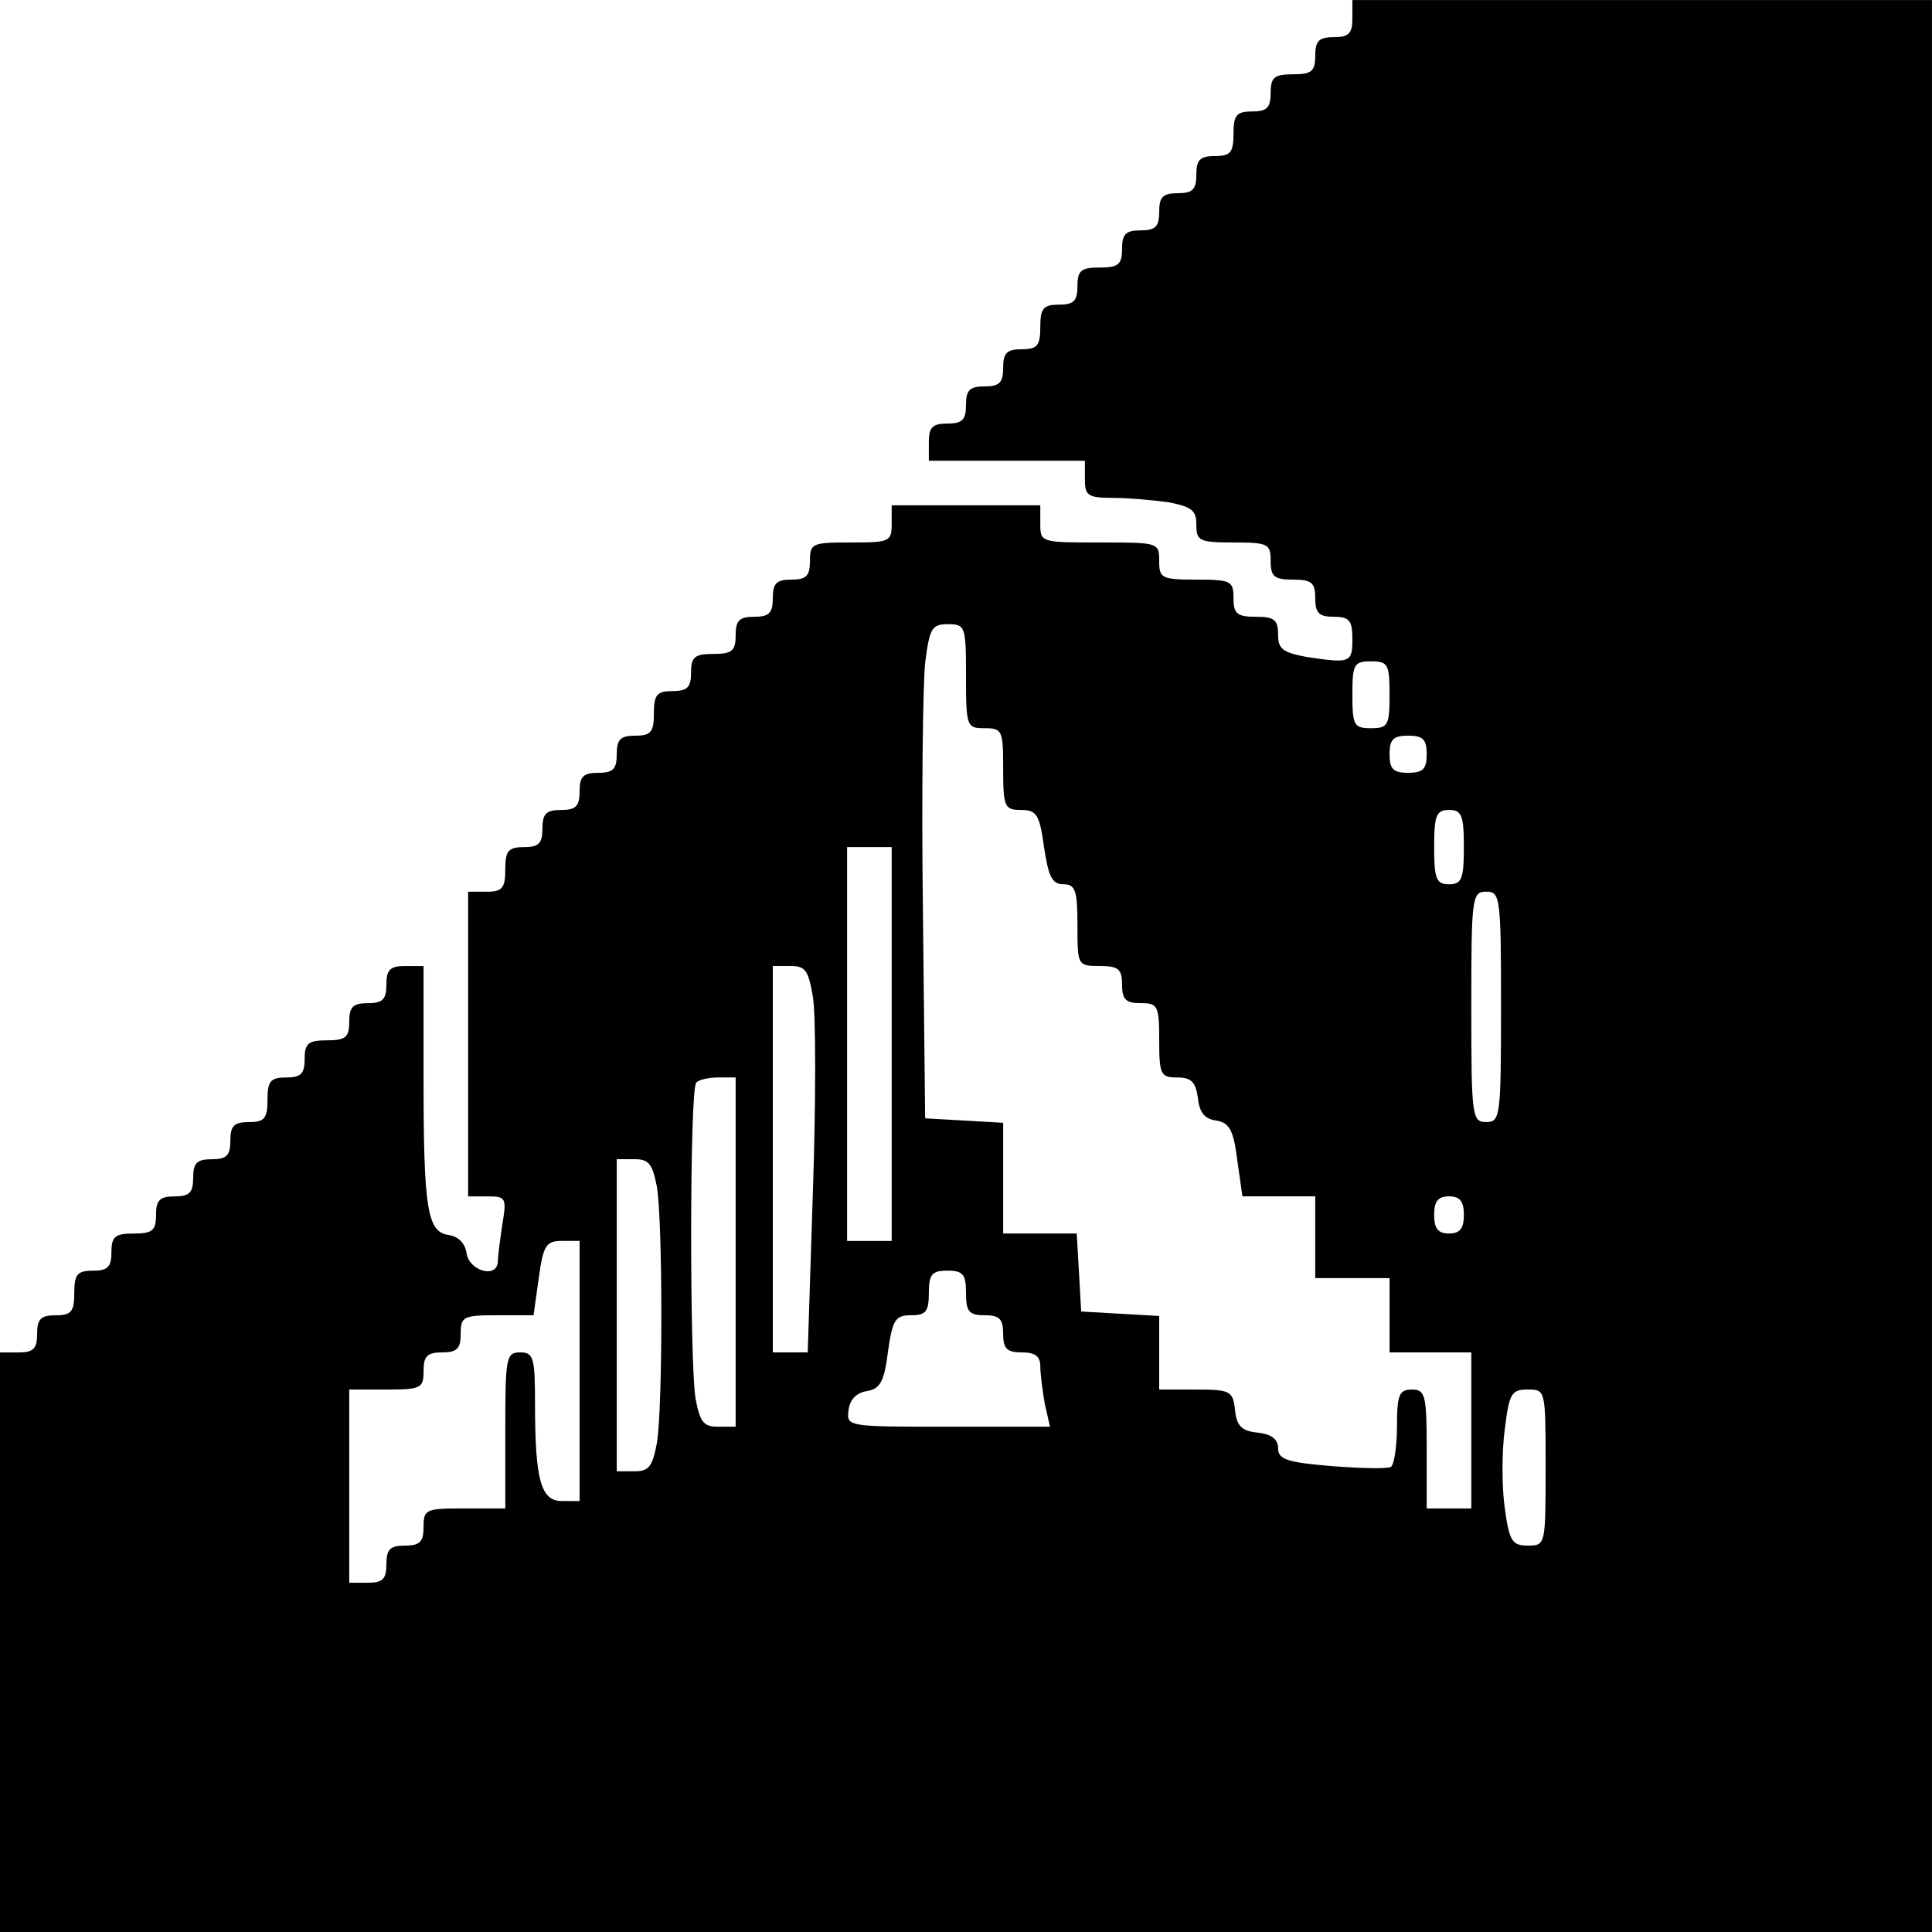 <?xml version="1.0" standalone="no"?>
<!DOCTYPE svg PUBLIC "-//W3C//DTD SVG 20010904//EN"
 "http://www.w3.org/TR/2001/REC-SVG-20010904/DTD/svg10.dtd">
<svg version="1.0" xmlns="http://www.w3.org/2000/svg"
 width="260pt" height="260pt" viewBox="0 0 260 260"
 preserveAspectRatio="xMidYMid meet">
<g transform="translate(0,260) scale(0.1,-0.1)"
fill="#000000" stroke="none">
<path d="M1820 2575 c0 -20 -5 -25 -25 -25 -20 0 -25 -5 -25 -25 0 -21 -5 -25
-30 -25 -25 0 -30 -4 -30 -25 0 -20 -5 -25 -25 -25 -21 0 -25 -5 -25 -30 0
-25 -4 -30 -25 -30 -20 0 -25 -5 -25 -25 0 -20 -5 -25 -25 -25 -20 0 -25 -5
-25 -25 0 -20 -5 -25 -25 -25 -20 0 -25 -5 -25 -25 0 -21 -5 -25 -30 -25 -25
0 -30 -4 -30 -25 0 -20 -5 -25 -25 -25 -21 0 -25 -5 -25 -30 0 -25 -4 -30 -25
-30 -20 0 -25 -5 -25 -25 0 -20 -5 -25 -25 -25 -20 0 -25 -5 -25 -25 0 -20 -5
-25 -25 -25 -20 0 -25 -5 -25 -25 l0 -25 105 0 105 0 0 -25 c0 -22 4 -25 38
-25 20 0 54 -3 75 -6 31 -6 37 -11 37 -30 0 -22 4 -24 50 -24 47 0 50 -2 50
-25 0 -21 5 -25 30 -25 25 0 30 -4 30 -25 0 -20 5 -25 25 -25 21 0 25 -5 25
-30 0 -32 -3 -33 -62 -24 -32 6 -38 11 -38 30 0 20 -5 24 -30 24 -25 0 -30 4
-30 25 0 23 -3 25 -50 25 -47 0 -50 2 -50 25 0 25 -1 25 -80 25 -79 0 -80 0
-80 25 l0 25 -100 0 -100 0 0 -25 c0 -24 -3 -25 -55 -25 -52 0 -55 -1 -55 -25
0 -20 -5 -25 -25 -25 -20 0 -25 -5 -25 -25 0 -20 -5 -25 -25 -25 -20 0 -25 -5
-25 -25 0 -21 -5 -25 -30 -25 -25 0 -30 -4 -30 -25 0 -20 -5 -25 -25 -25 -21
0 -25 -5 -25 -30 0 -25 -4 -30 -25 -30 -20 0 -25 -5 -25 -25 0 -20 -5 -25 -25
-25 -20 0 -25 -5 -25 -25 0 -20 -5 -25 -25 -25 -20 0 -25 -5 -25 -25 0 -20 -5
-25 -25 -25 -21 0 -25 -5 -25 -30 0 -25 -4 -30 -25 -30 l-25 0 0 -205 0 -205
26 0 c25 0 26 -2 20 -38 -3 -20 -6 -43 -6 -49 0 -24 -38 -14 -42 10 -2 14 -11
23 -24 25 -29 4 -34 34 -34 213 l0 149 -25 0 c-20 0 -25 -5 -25 -25 0 -20 -5
-25 -25 -25 -20 0 -25 -5 -25 -25 0 -21 -5 -25 -30 -25 -25 0 -30 -4 -30 -25
0 -20 -5 -25 -25 -25 -21 0 -25 -5 -25 -30 0 -25 -4 -30 -25 -30 -20 0 -25 -5
-25 -25 0 -20 -5 -25 -25 -25 -20 0 -25 -5 -25 -25 0 -20 -5 -25 -25 -25 -20
0 -25 -5 -25 -25 0 -21 -5 -25 -30 -25 -25 0 -30 -4 -30 -25 0 -20 -5 -25 -25
-25 -21 0 -25 -5 -25 -30 0 -25 -4 -30 -25 -30 -20 0 -25 -5 -25 -25 0 -20 -5
-25 -25 -25 l-25 0 0 -390 0 -390 1300 0 1300 0 0 1300 0 1300 -390 0 -390 0
0 -25z m-520 -885 c0 -68 1 -70 25 -70 24 0 25 -3 25 -55 0 -51 2 -55 24 -55
21 0 25 -6 31 -50 6 -40 11 -50 26 -50 16 0 19 -8 19 -55 0 -54 0 -55 30 -55
25 0 30 -4 30 -25 0 -20 5 -25 25 -25 23 0 25 -3 25 -50 0 -46 2 -50 24 -50
19 0 25 -6 28 -27 2 -20 9 -29 25 -31 17 -3 23 -12 28 -53 l7 -49 49 0 49 0 0
-55 0 -55 50 0 50 0 0 -50 0 -50 55 0 55 0 0 -105 0 -105 -30 0 -30 0 0 80 c0
73 -2 80 -20 80 -17 0 -20 -7 -20 -49 0 -28 -4 -52 -8 -55 -5 -3 -41 -2 -80 1
-60 5 -72 9 -72 24 0 12 -9 19 -27 21 -22 2 -29 9 -31 31 -3 25 -6 27 -53 27
l-49 0 0 49 0 50 -52 3 -53 3 -3 53 -3 52 -50 0 -49 0 0 74 0 75 -52 3 -53 3
-3 280 c-2 154 0 304 3 333 6 47 9 52 31 52 23 0 24 -3 24 -70z m570 -25 c0
-41 -2 -45 -25 -45 -23 0 -25 4 -25 45 0 41 2 45 25 45 23 0 25 -4 25 -45z
m50 -80 c0 -20 -5 -25 -25 -25 -20 0 -25 5 -25 25 0 20 5 25 25 25 20 0 25 -5
25 -25z m50 -125 c0 -43 -3 -50 -20 -50 -17 0 -20 7 -20 50 0 43 3 50 20 50
17 0 20 -7 20 -50z m-770 -265 l0 -265 -30 0 -30 0 0 265 0 265 30 0 30 0 0
-265z m820 50 c0 -148 -1 -155 -20 -155 -19 0 -20 7 -20 155 0 148 1 155 20
155 19 0 20 -7 20 -155z m-926 13 c4 -24 4 -141 0 -260 l-7 -218 -23 0 -24 0
0 260 0 260 24 0 c20 0 24 -6 30 -42z m-104 -343 l0 -235 -24 0 c-19 0 -24 6
-30 38 -8 50 -8 417 1 425 3 4 17 7 30 7 l23 0 0 -235z m-106 88 c8 -49 8
-297 0 -345 -6 -32 -11 -38 -30 -38 l-24 0 0 210 0 210 24 0 c19 0 24 -6 30
-37z m1086 -38 c0 -18 -5 -25 -20 -25 -15 0 -20 7 -20 25 0 18 5 25 20 25 15
0 20 -7 20 -25z m-1190 -210 l0 -175 -24 0 c-28 0 -36 28 -36 131 0 62 -2 69
-20 69 -19 0 -20 -7 -20 -105 l0 -105 -55 0 c-52 0 -55 -1 -55 -25 0 -20 -5
-25 -25 -25 -20 0 -25 -5 -25 -25 0 -20 -5 -25 -25 -25 l-25 0 0 130 0 130 50
0 c47 0 50 2 50 25 0 20 5 25 25 25 20 0 25 5 25 25 0 23 3 25 49 25 l49 0 7
50 c6 44 10 50 31 50 l24 0 0 -175z m520 105 c0 -25 4 -30 25 -30 20 0 25 -5
25 -25 0 -20 5 -25 25 -25 18 0 25 -5 25 -19 0 -10 3 -33 6 -50 l7 -31 -137 0
c-137 0 -137 0 -134 23 2 14 11 23 25 25 17 3 23 12 28 53 6 43 10 49 31 49
20 0 24 5 24 30 0 25 4 30 25 30 21 0 25 -5 25 -30z m780 -235 c0 -104 0 -105
-24 -105 -21 0 -25 6 -31 51 -4 28 -4 75 0 105 6 49 9 54 31 54 24 0 24 0 24
-105z"/>
</g>
</svg>
